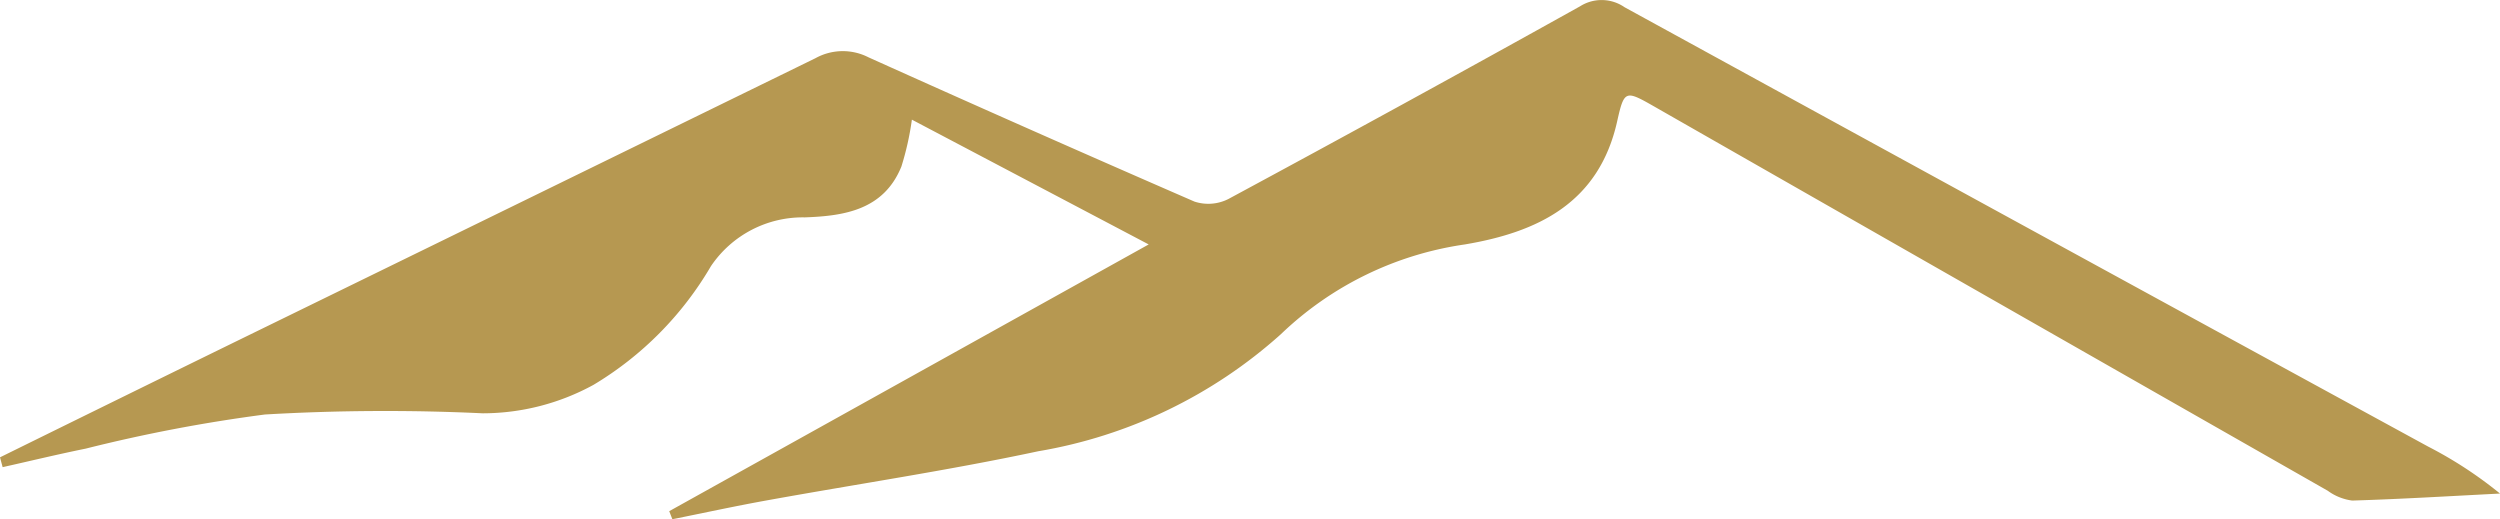 <svg id="Mountain_Logo" data-name="Mountain Logo" xmlns="http://www.w3.org/2000/svg" xmlns:xlink="http://www.w3.org/1999/xlink" width="69.222" height="14.376" viewBox="0 0 69.222 14.376">
  <defs>
    <clipPath id="clip-path">
      <rect id="Rectangle_5" data-name="Rectangle 5" width="69.222" height="14.376" transform="translate(0 0)" fill="none"/>
    </clipPath>
  </defs>
  <g id="Group_3" data-name="Group 3" clip-path="url(#clip-path)">
    <path id="Path_1" data-name="Path 1" d="M0,12.663q3.248-1.6,6.5-3.192,8.041-3.928,16.08-7.86a1.562,1.562,0,0,1,1.467-.024q4.5,2.026,9.027,3.995a1.231,1.231,0,0,0,.939-.072Q38.9,2.876,43.749.175A1.115,1.115,0,0,1,44.982.2Q56.1,6.293,67.234,12.366a11.361,11.361,0,0,1,1.988,1.3c-1.364.069-2.728.153-4.093.194a1.467,1.467,0,0,1-.677-.272Q55.124,8.272,45.8,2.947c-.794-.453-.828-.456-1.023.414-.507,2.263-2.2,3.068-4.222,3.408a9.254,9.254,0,0,0-5.086,2.482,13.392,13.392,0,0,1-6.723,3.244c-2.493.533-5.019.908-7.529,1.363-.87.157-1.734.345-2.6.519l-.087-.223L31.806,6.768,25.249,3.313a7.914,7.914,0,0,1-.291,1.3c-.489,1.2-1.578,1.367-2.675,1.406a3.066,3.066,0,0,0-2.6,1.354,9.287,9.287,0,0,1-3.248,3.282,6.4,6.4,0,0,1-3.068.789,57.158,57.158,0,0,0-6.032.033,43.3,43.3,0,0,0-4.962.945c-.769.156-1.532.341-2.3.513L0,12.663" transform="translate(0 0)" fill="#b69851"/>
  </g>
</svg>
